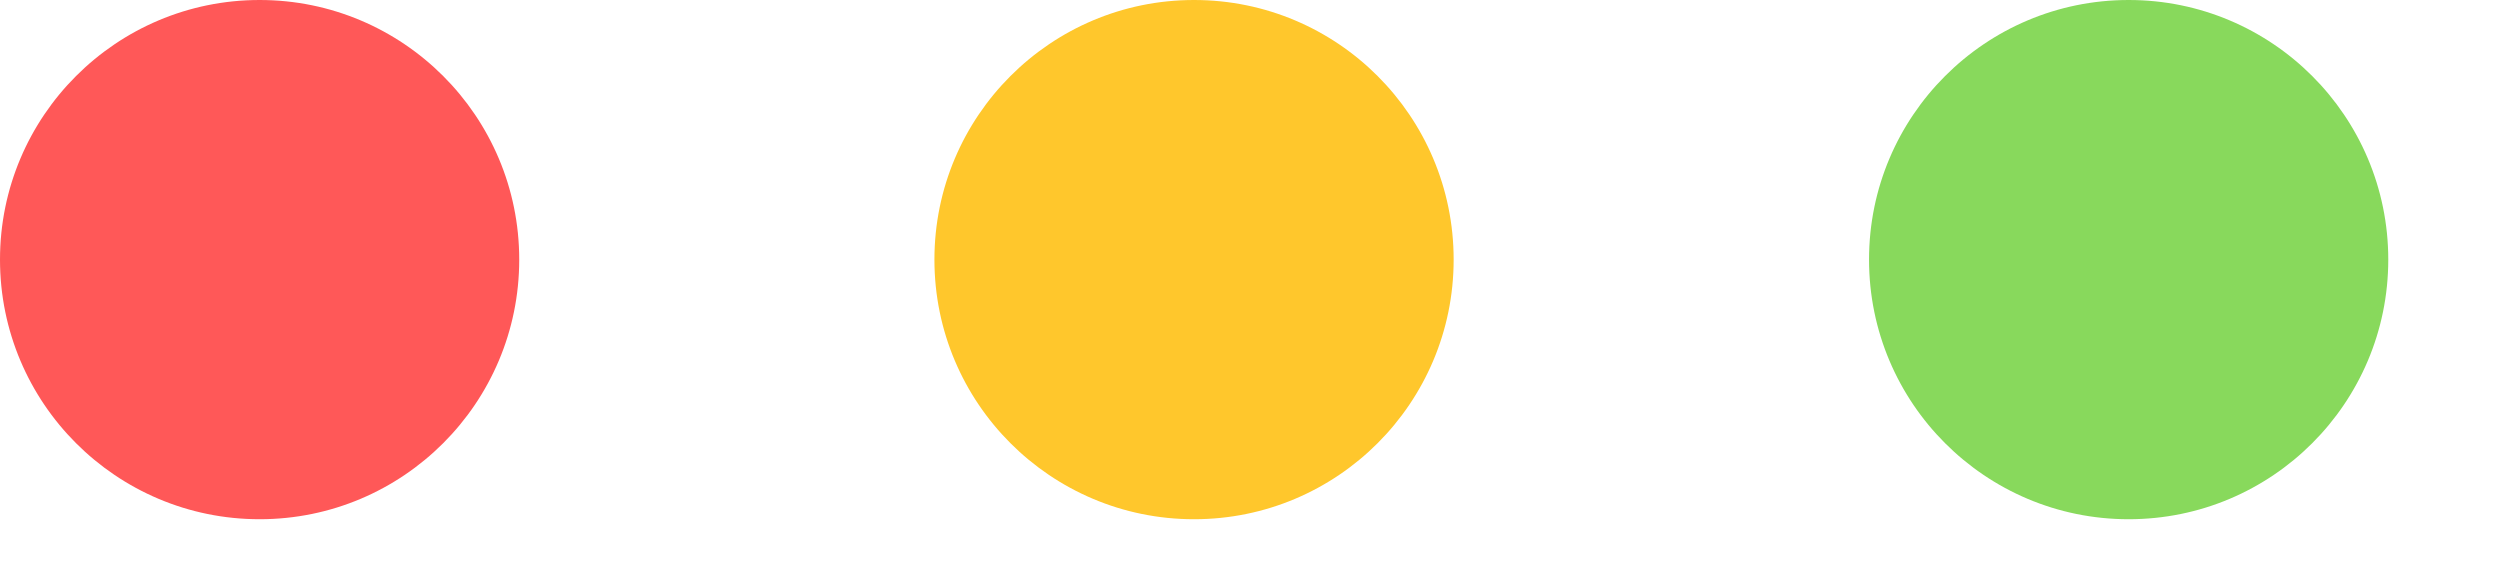 <?xml version="1.0" encoding="utf-8"?>
<svg xmlns="http://www.w3.org/2000/svg" fill="none" height="100%" overflow="visible" preserveAspectRatio="none" style="display: block;" viewBox="0 0 13 3" width="100%">
<g id="Buttons">
<circle cx="1.35" cy="1.35" fill="#FF5858" id="Ellipse 1" r="1.35"/>
<circle cx="6.209" cy="1.35" fill="#FFC72C" id="Ellipse 2" r="1.35"/>
<circle cx="11.069" cy="1.35" fill="#88D95C" id="Ellipse 3" r="1.35"/>
</g>
</svg>